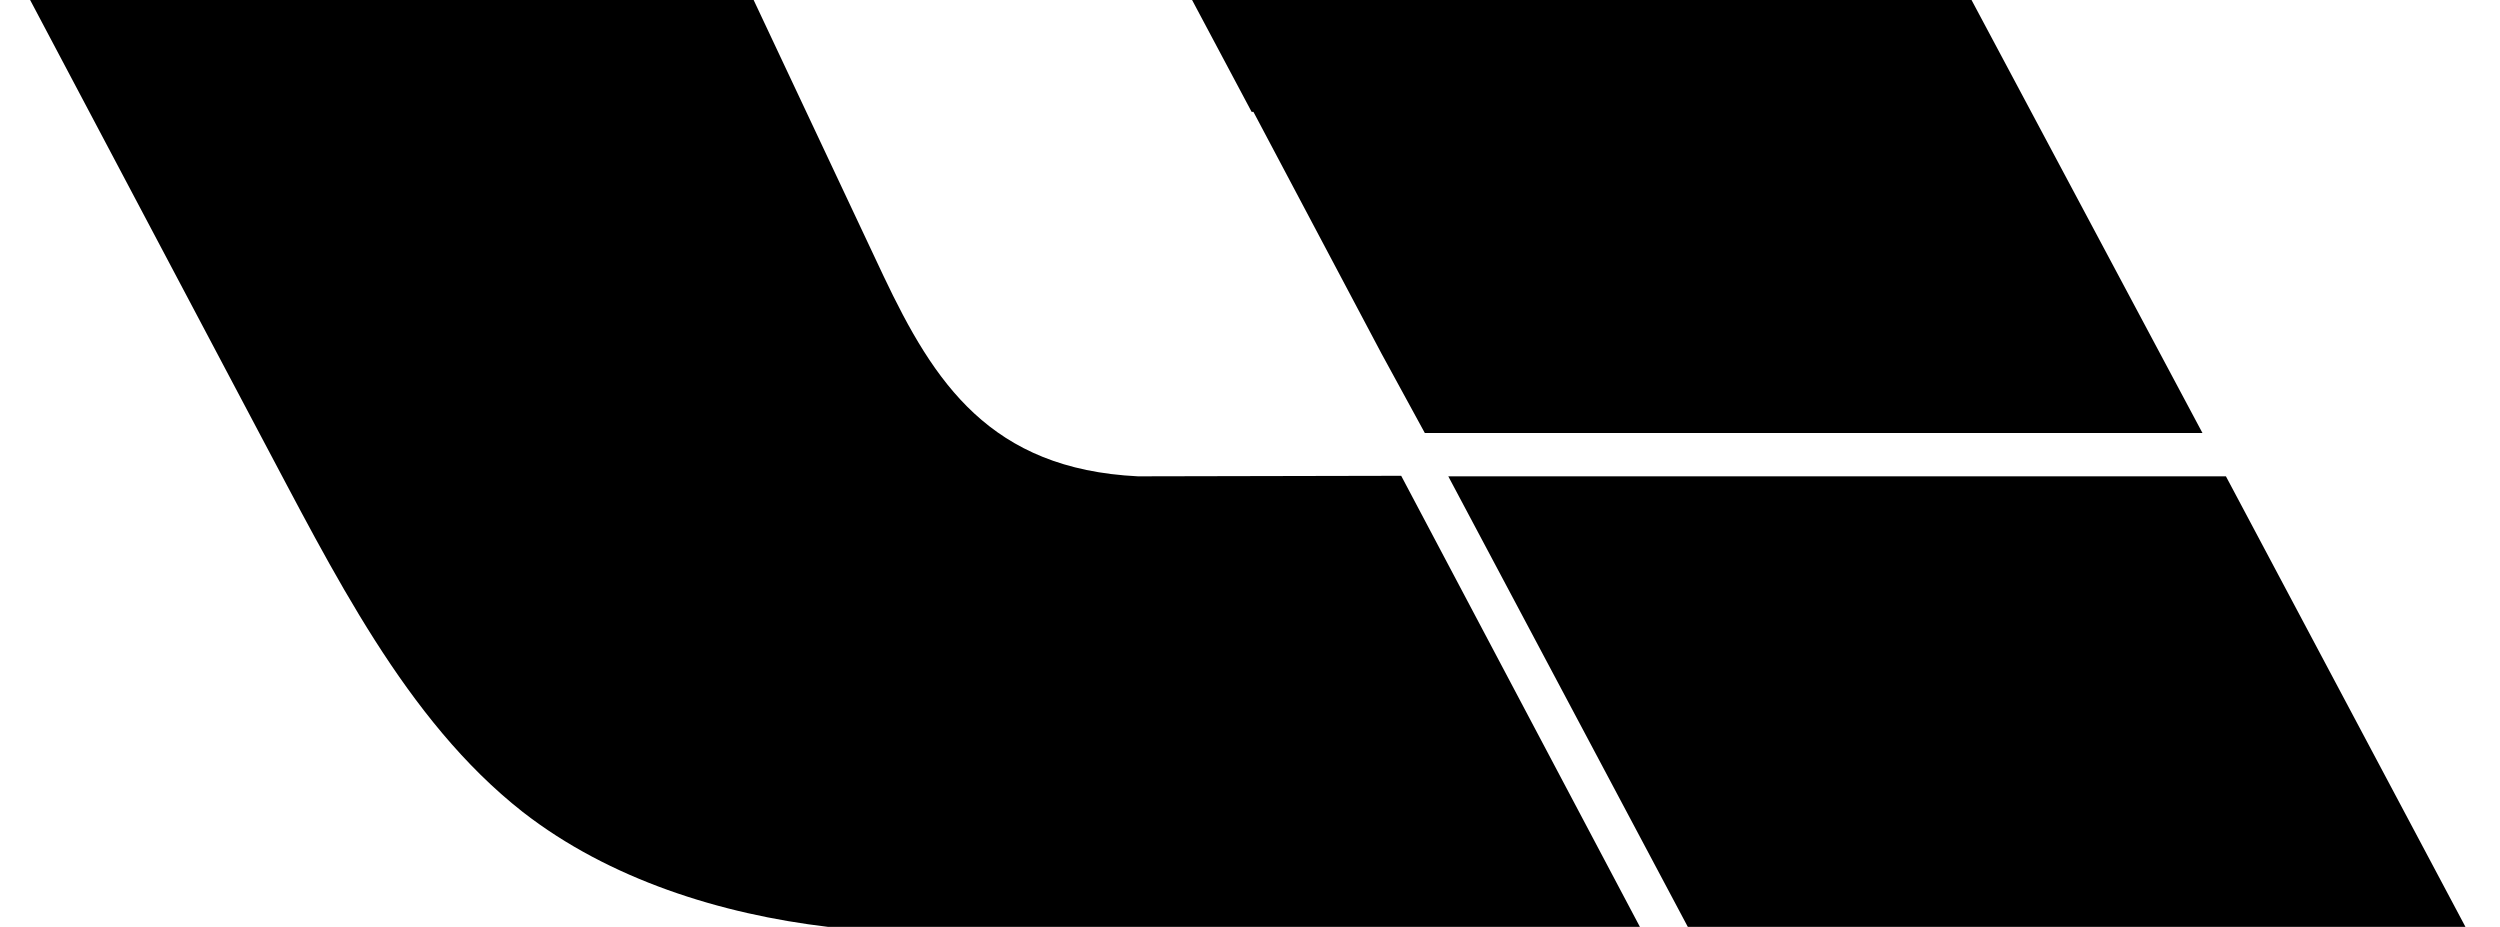 <svg xmlns="http://www.w3.org/2000/svg" viewBox="0 0 138.56 51.37"><defs><style>.cls-1{fill:none;}</style></defs><g id="Слой_2" data-name="Слой 2"><g id="Слой_1-2" data-name="Слой 1"><path class="cls-1" d="M14.37,24,1.67,0H0V51.37H45.89c-6-.7-12.12-2.63-16.92-6.37C22.47,39.9,18.47,31.7,14.37,24Z"/><path class="cls-1" d="M109.27,0l12.8,24H79l-2.4-4.4L69.47,6.2h-.1L66.07,0H41.77L49,15.3c2.8,5.9,5.9,10.7,14.1,11.1h14.6l13.23,25h2.65l-13.28-25h43.1l13.28,25h1.91V0Z"/><polygon points="80.27 26.4 93.55 51.38 136.65 51.38 123.37 26.4 80.27 26.4"/><polygon points="69.47 6.2 76.57 19.6 78.97 24 122.07 24 109.27 0 66.07 0 69.37 6.2 69.47 6.2"/><path d="M63.07,26.4c-8.2-.4-11.3-5.2-14.1-11.1L41.77,0H1.67l12.7,24c4.1,7.7,8.1,15.9,14.6,21,4.8,3.74,11,5.67,16.92,6.37h45l-13.23-25Z"/></g></g></svg>